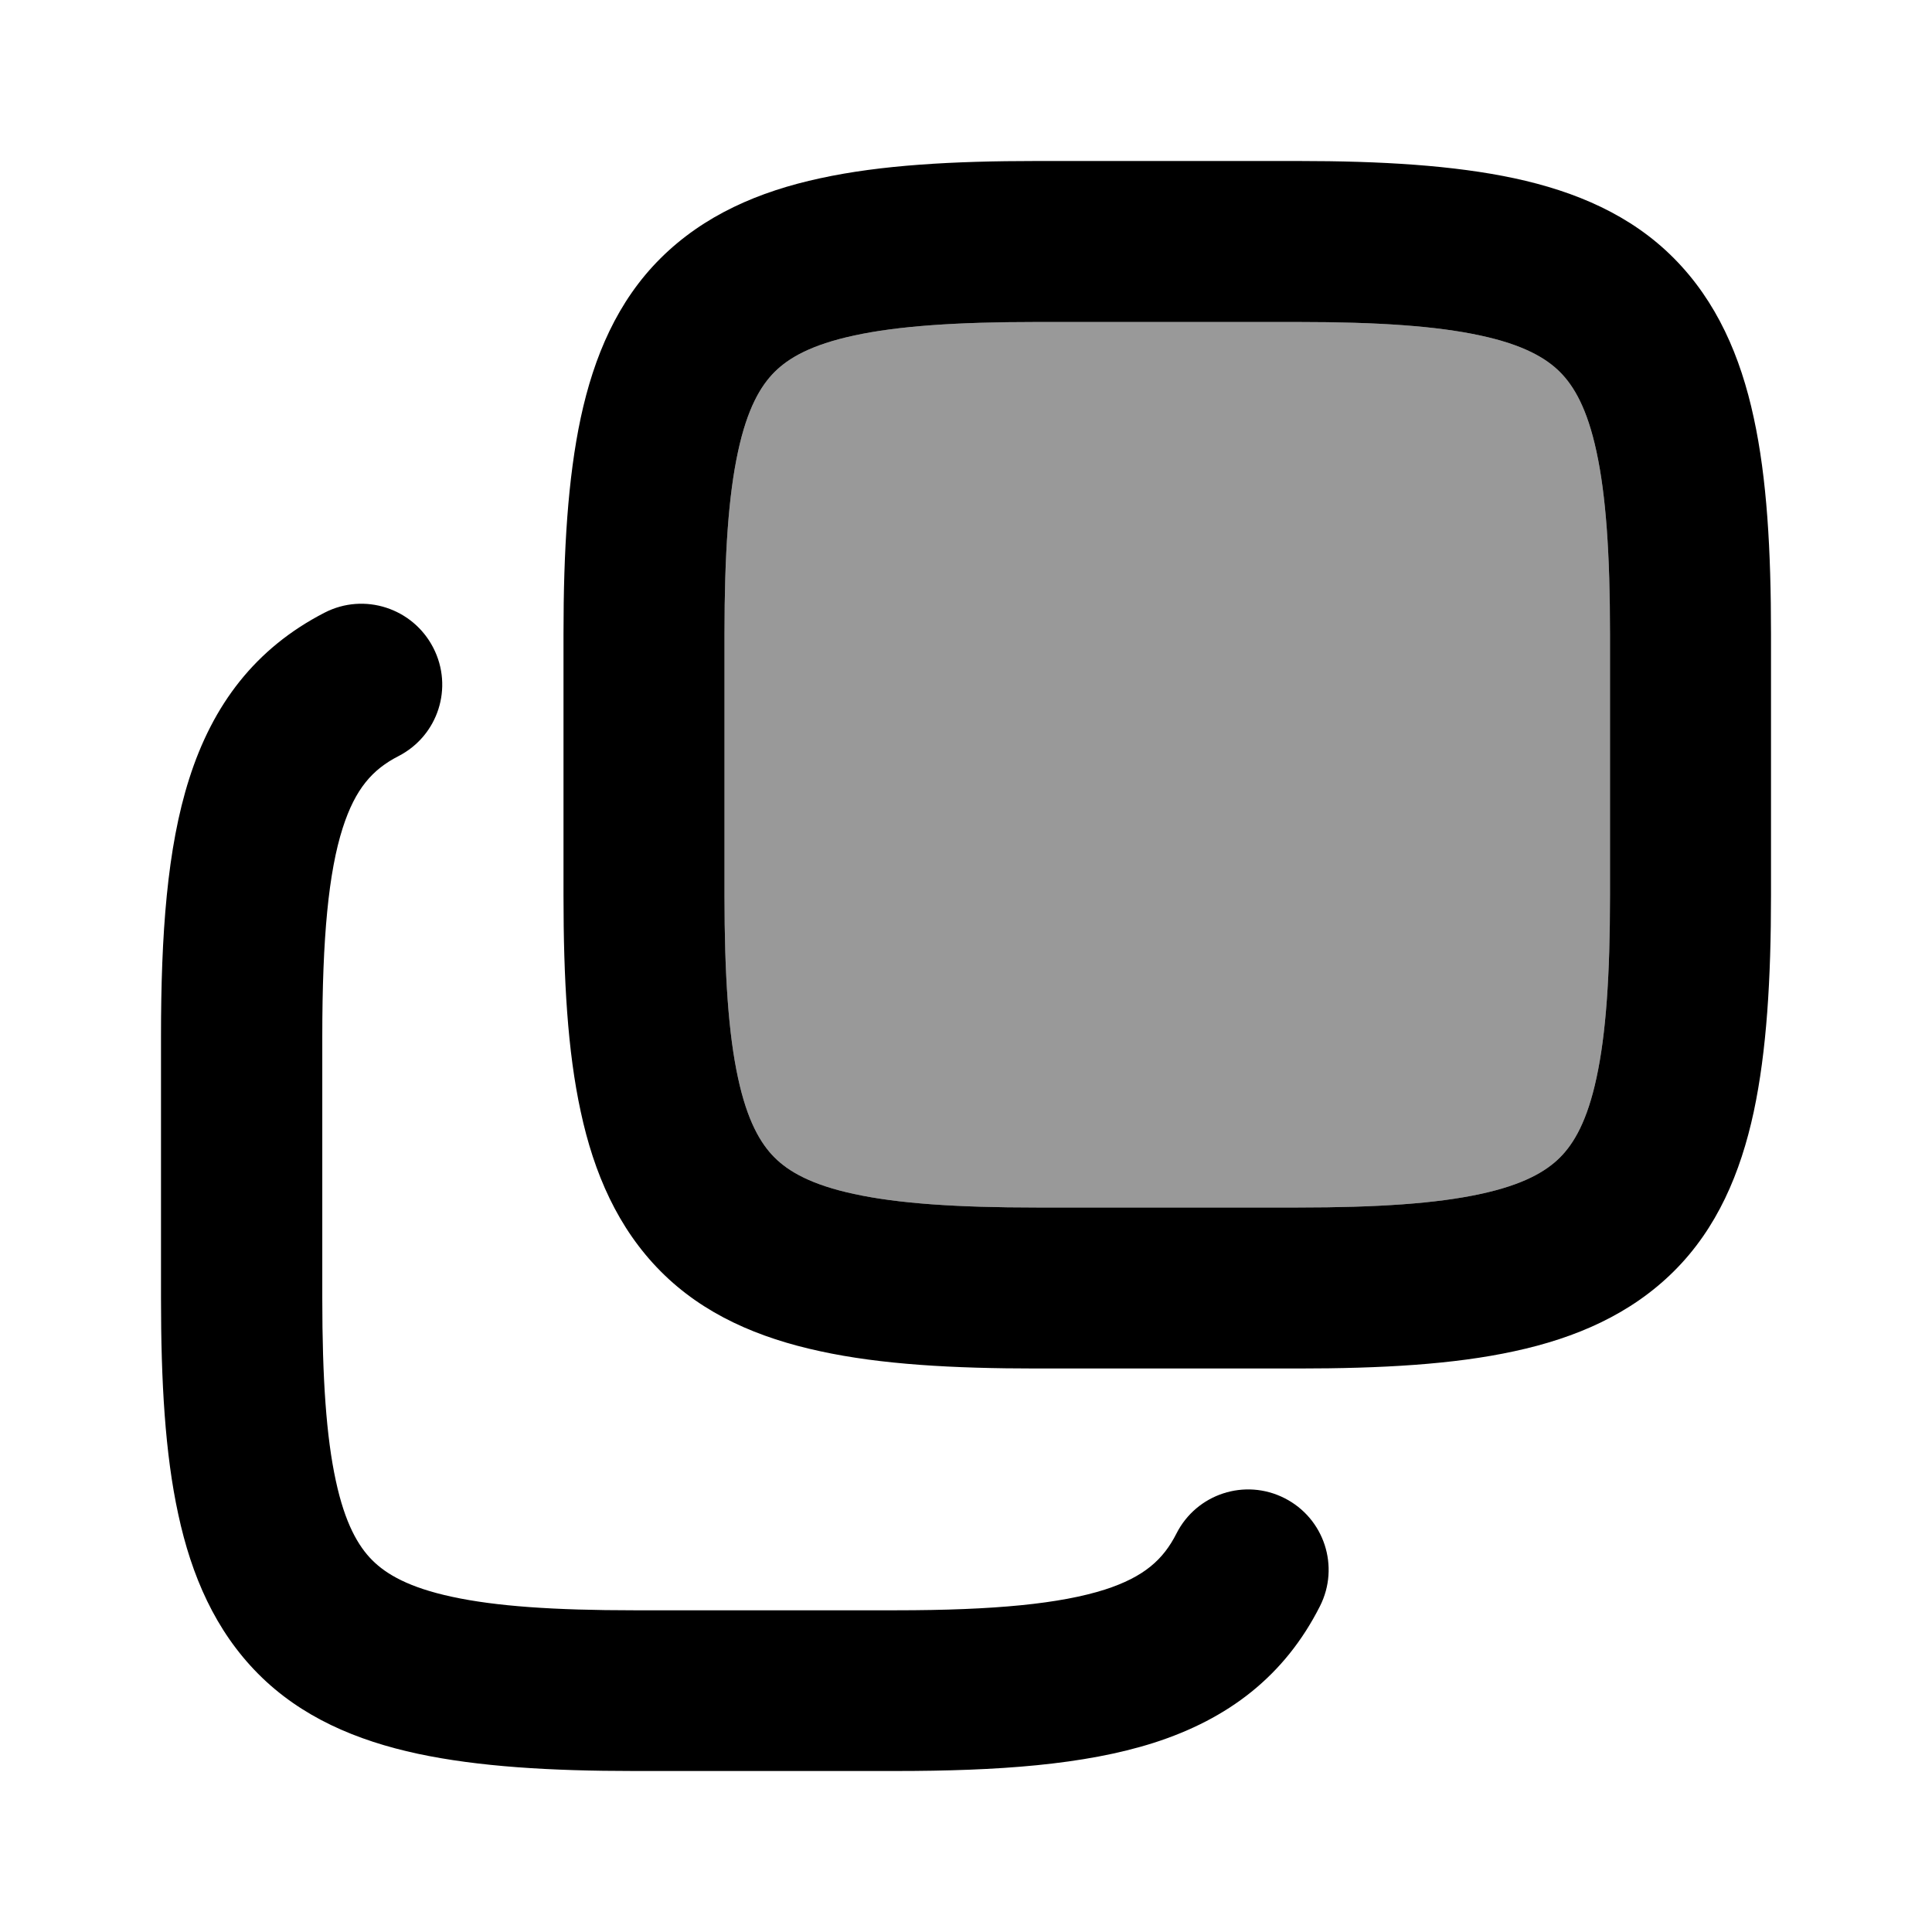 <svg xmlns="http://www.w3.org/2000/svg" viewBox="0 0 672 672"><!--! Font Awesome Pro 7.1.0 by @fontawesome - https://fontawesome.com License - https://fontawesome.com/license (Commercial License) Copyright 2025 Fonticons, Inc. --><path opacity=".4" fill="currentColor" d="M252 220.5L252 311.5C252 339.4 253.4 359.7 256.7 374.9C259.9 389.8 264.5 397.7 269.4 402.6C274.3 407.5 282.2 412.1 297.1 415.3C312.3 418.6 332.6 420 360.5 420L451.5 420C479.4 420 499.7 418.6 514.9 415.3C529.8 412.1 537.7 407.5 542.6 402.6C547.5 397.7 552.1 389.8 555.3 374.9C558.6 359.7 560 339.4 560 311.5L560 220.5C560 192.6 558.6 172.3 555.3 157.1C552.1 142.2 547.5 134.3 542.6 129.4C537.7 124.5 529.8 119.9 514.9 116.7C499.7 113.4 479.4 112 451.5 112L360.5 112C332.6 112 312.3 113.4 297.1 116.7C282.2 119.9 274.3 124.5 269.4 129.4C264.5 134.3 259.9 142.2 256.7 157.1C253.4 172.3 252 192.6 252 220.5z"/><path fill="currentColor" d="M196 311.5C196 340.5 197.4 365.6 202 386.7C206.6 408.1 214.9 427.2 229.8 442.2C244.7 457.2 263.9 465.4 285.3 470C306.4 474.6 331.5 476 360.5 476L451.5 476C480.5 476 505.6 474.6 526.7 470C548.1 465.4 567.2 457.1 582.2 442.2C597.2 427.3 605.4 408.1 610 386.7C614.5 365.6 616 340.5 616 311.5L616 220.5C616 191.5 614.6 166.4 610 145.3C605.4 123.9 597.1 104.8 582.2 89.8C567.3 74.8 548.1 66.6 526.7 62C505.6 57.5 480.5 56 451.5 56L360.5 56C331.5 56 306.4 57.4 285.3 62C263.9 66.6 244.8 74.9 229.8 89.8C214.8 104.7 206.6 123.9 202 145.3C197.5 166.4 196 191.5 196 220.5L196 311.5zM360.5 420C332.6 420 312.3 418.6 297.1 415.3C282.2 412.1 274.3 407.5 269.4 402.6C264.5 397.7 259.9 389.8 256.7 374.9C253.4 359.7 252 339.4 252 311.5L252 220.5C252 192.6 253.4 172.3 256.7 157.1C259.9 142.2 264.5 134.3 269.4 129.4C274.3 124.5 282.2 119.9 297.1 116.7C312.3 113.4 332.6 112 360.5 112L451.5 112C479.4 112 499.7 113.4 514.9 116.7C529.8 119.9 537.7 124.5 542.6 129.4C547.5 134.3 552.1 142.2 555.3 157.1C558.6 172.3 560 192.6 560 220.5L560 311.5C560 339.4 558.6 359.7 555.3 374.9C552.1 389.8 547.5 397.7 542.6 402.6C537.7 407.5 529.8 412.1 514.9 415.3C499.7 418.6 479.4 420 451.5 420L360.5 420zM56 451.5C56 480.5 57.4 505.6 62 526.7C66.6 548.1 74.9 567.2 89.8 582.2C104.7 597.2 123.9 605.4 145.3 610C166.4 614.5 191.5 616 220.5 616L311.5 616C347 616 377.1 613.9 401.3 606.2C427.2 597.9 446.8 583 459.1 558.7C466.1 544.9 460.6 528.1 446.8 521.1C433 514.1 416.2 519.6 409.2 533.4C404.6 542.5 397.9 548.5 384.3 552.9C368.9 557.8 346.2 560.1 311.6 560.1L220.6 560.1C192.7 560.1 172.4 558.7 157.2 555.4C142.3 552.2 134.4 547.6 129.5 542.7C124.6 537.8 120 529.9 116.8 515C113.5 499.8 112.1 479.5 112.1 451.6L112.1 360.6C112.1 326 114.3 303.3 119.2 288C123.6 274.3 129.6 267.6 138.6 263C152.4 255.9 157.8 239.1 150.7 225.3C143.6 211.5 126.7 206 112.9 213.1C88.8 225.5 74 245.1 65.8 270.9C58.1 295 56 325.1 56 360.5L56 451.5z"/></svg>